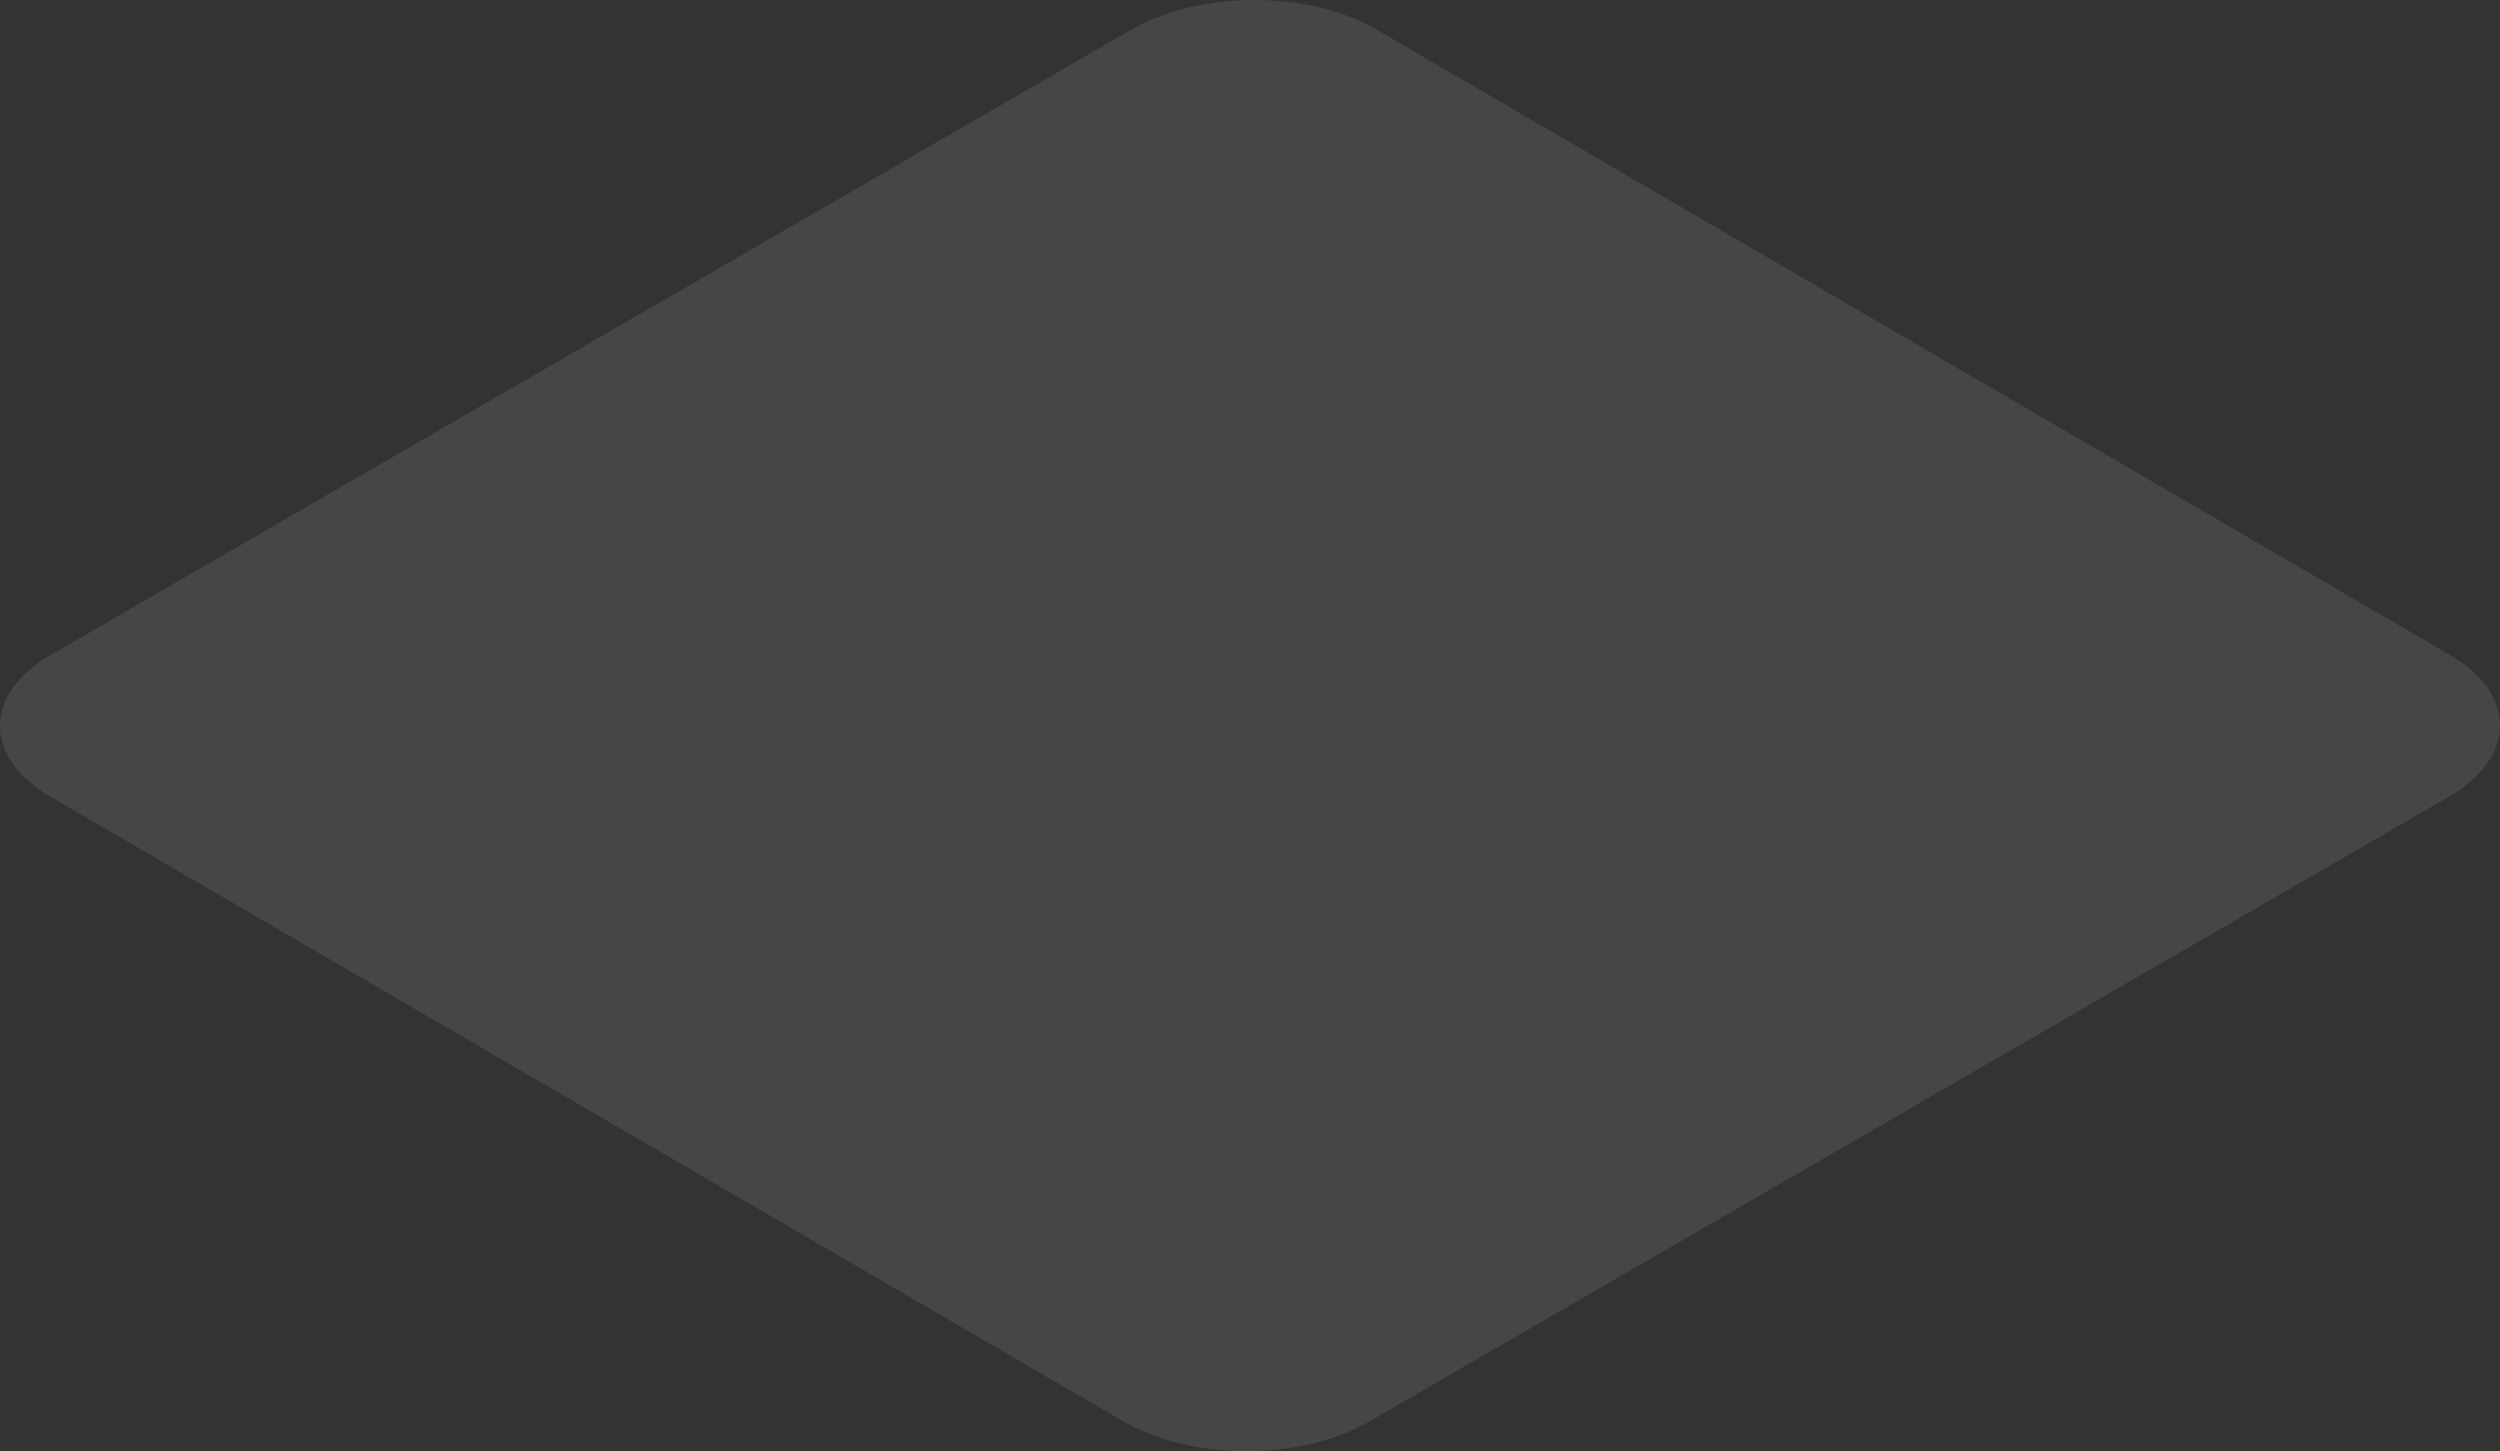 <?xml version="1.0" encoding="utf-8"?>
<svg xmlns="http://www.w3.org/2000/svg" fill="none" height="100%" overflow="visible" preserveAspectRatio="none" style="display: block;" viewBox="0 0 32.308 18.755" width="100%">
<rect x="0" y="0" width="32.308" height="18.755" fill="#333333" stroke="none"/>
<path d="M14.63 0.381C15.506 -0.127 16.918 -0.127 17.786 0.381L31.657 8.462C32.526 8.963 32.526 9.787 31.65 10.295L17.685 18.376C16.809 18.884 15.398 18.877 14.529 18.376L0.65 10.295C-0.218 9.787 -0.218 8.97 0.658 8.462L14.623 0.381H14.63Z" fill="#F8F9FB" id="Vector" opacity="0.1"/>
</svg>